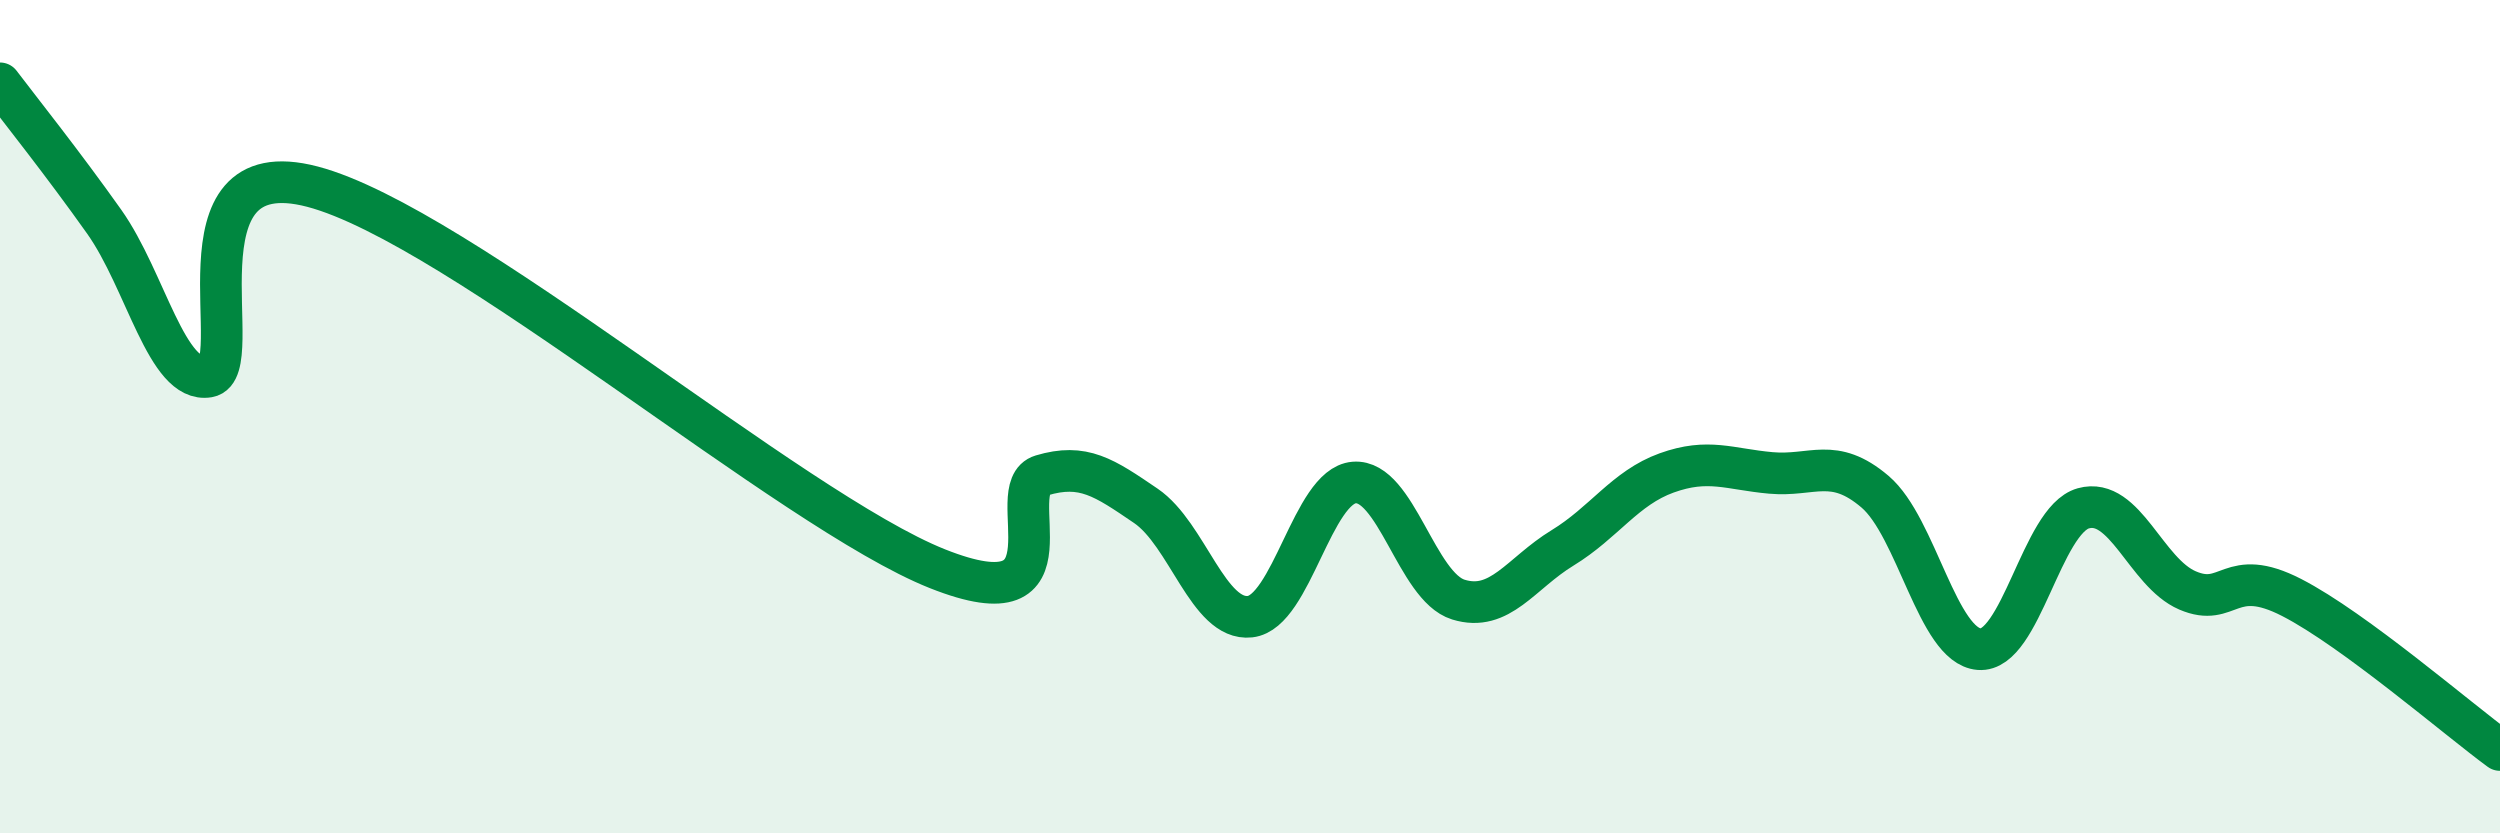 
    <svg width="60" height="20" viewBox="0 0 60 20" xmlns="http://www.w3.org/2000/svg">
      <path
        d="M 0,2 C 0.5,2.66 1.5,3.91 2.5,5.32 C 3.5,6.73 4,9.21 5,9.04 C 6,8.87 4,3.56 7.5,4.48 C 11,5.4 19,12.26 22.5,13.65 C 26,15.04 24,11.71 25,11.41 C 26,11.11 26.5,11.46 27.5,12.14 C 28.5,12.82 29,14.91 30,14.8 C 31,14.69 31.5,11.66 32.5,11.58 C 33.5,11.5 34,14.08 35,14.39 C 36,14.7 36.5,13.76 37.5,13.15 C 38.5,12.54 39,11.71 40,11.35 C 41,10.99 41.5,11.26 42.5,11.35 C 43.5,11.44 44,10.95 45,11.8 C 46,12.65 46.5,15.5 47.5,15.58 C 48.5,15.66 49,12.48 50,12.2 C 51,11.92 51.5,13.74 52.5,14.17 C 53.5,14.6 53.5,13.57 55,14.34 C 56.5,15.11 59,17.27 60,18L60 20L0 20Z"
        fill="#008740"
        opacity="0.1"
        stroke-linecap="round"
        stroke-linejoin="round"
      />
      <path
        d="M 0,2 C 0.5,2.66 1.5,3.91 2.5,5.32 C 3.5,6.73 4,9.21 5,9.04 C 6,8.87 4,3.56 7.5,4.48 C 11,5.4 19,12.26 22.5,13.65 C 26,15.04 24,11.71 25,11.41 C 26,11.11 26.5,11.46 27.5,12.14 C 28.5,12.82 29,14.91 30,14.8 C 31,14.69 31.5,11.66 32.5,11.58 C 33.5,11.5 34,14.08 35,14.39 C 36,14.7 36.5,13.76 37.5,13.15 C 38.5,12.54 39,11.71 40,11.35 C 41,10.99 41.5,11.26 42.5,11.35 C 43.5,11.44 44,10.95 45,11.8 C 46,12.65 46.5,15.5 47.5,15.58 C 48.5,15.66 49,12.48 50,12.2 C 51,11.92 51.5,13.74 52.5,14.17 C 53.5,14.6 53.5,13.57 55,14.34 C 56.5,15.11 59,17.27 60,18"
        stroke="#008740"
        stroke-width="1"
        fill="none"
        stroke-linecap="round"
        stroke-linejoin="round"
      />
    </svg>
  